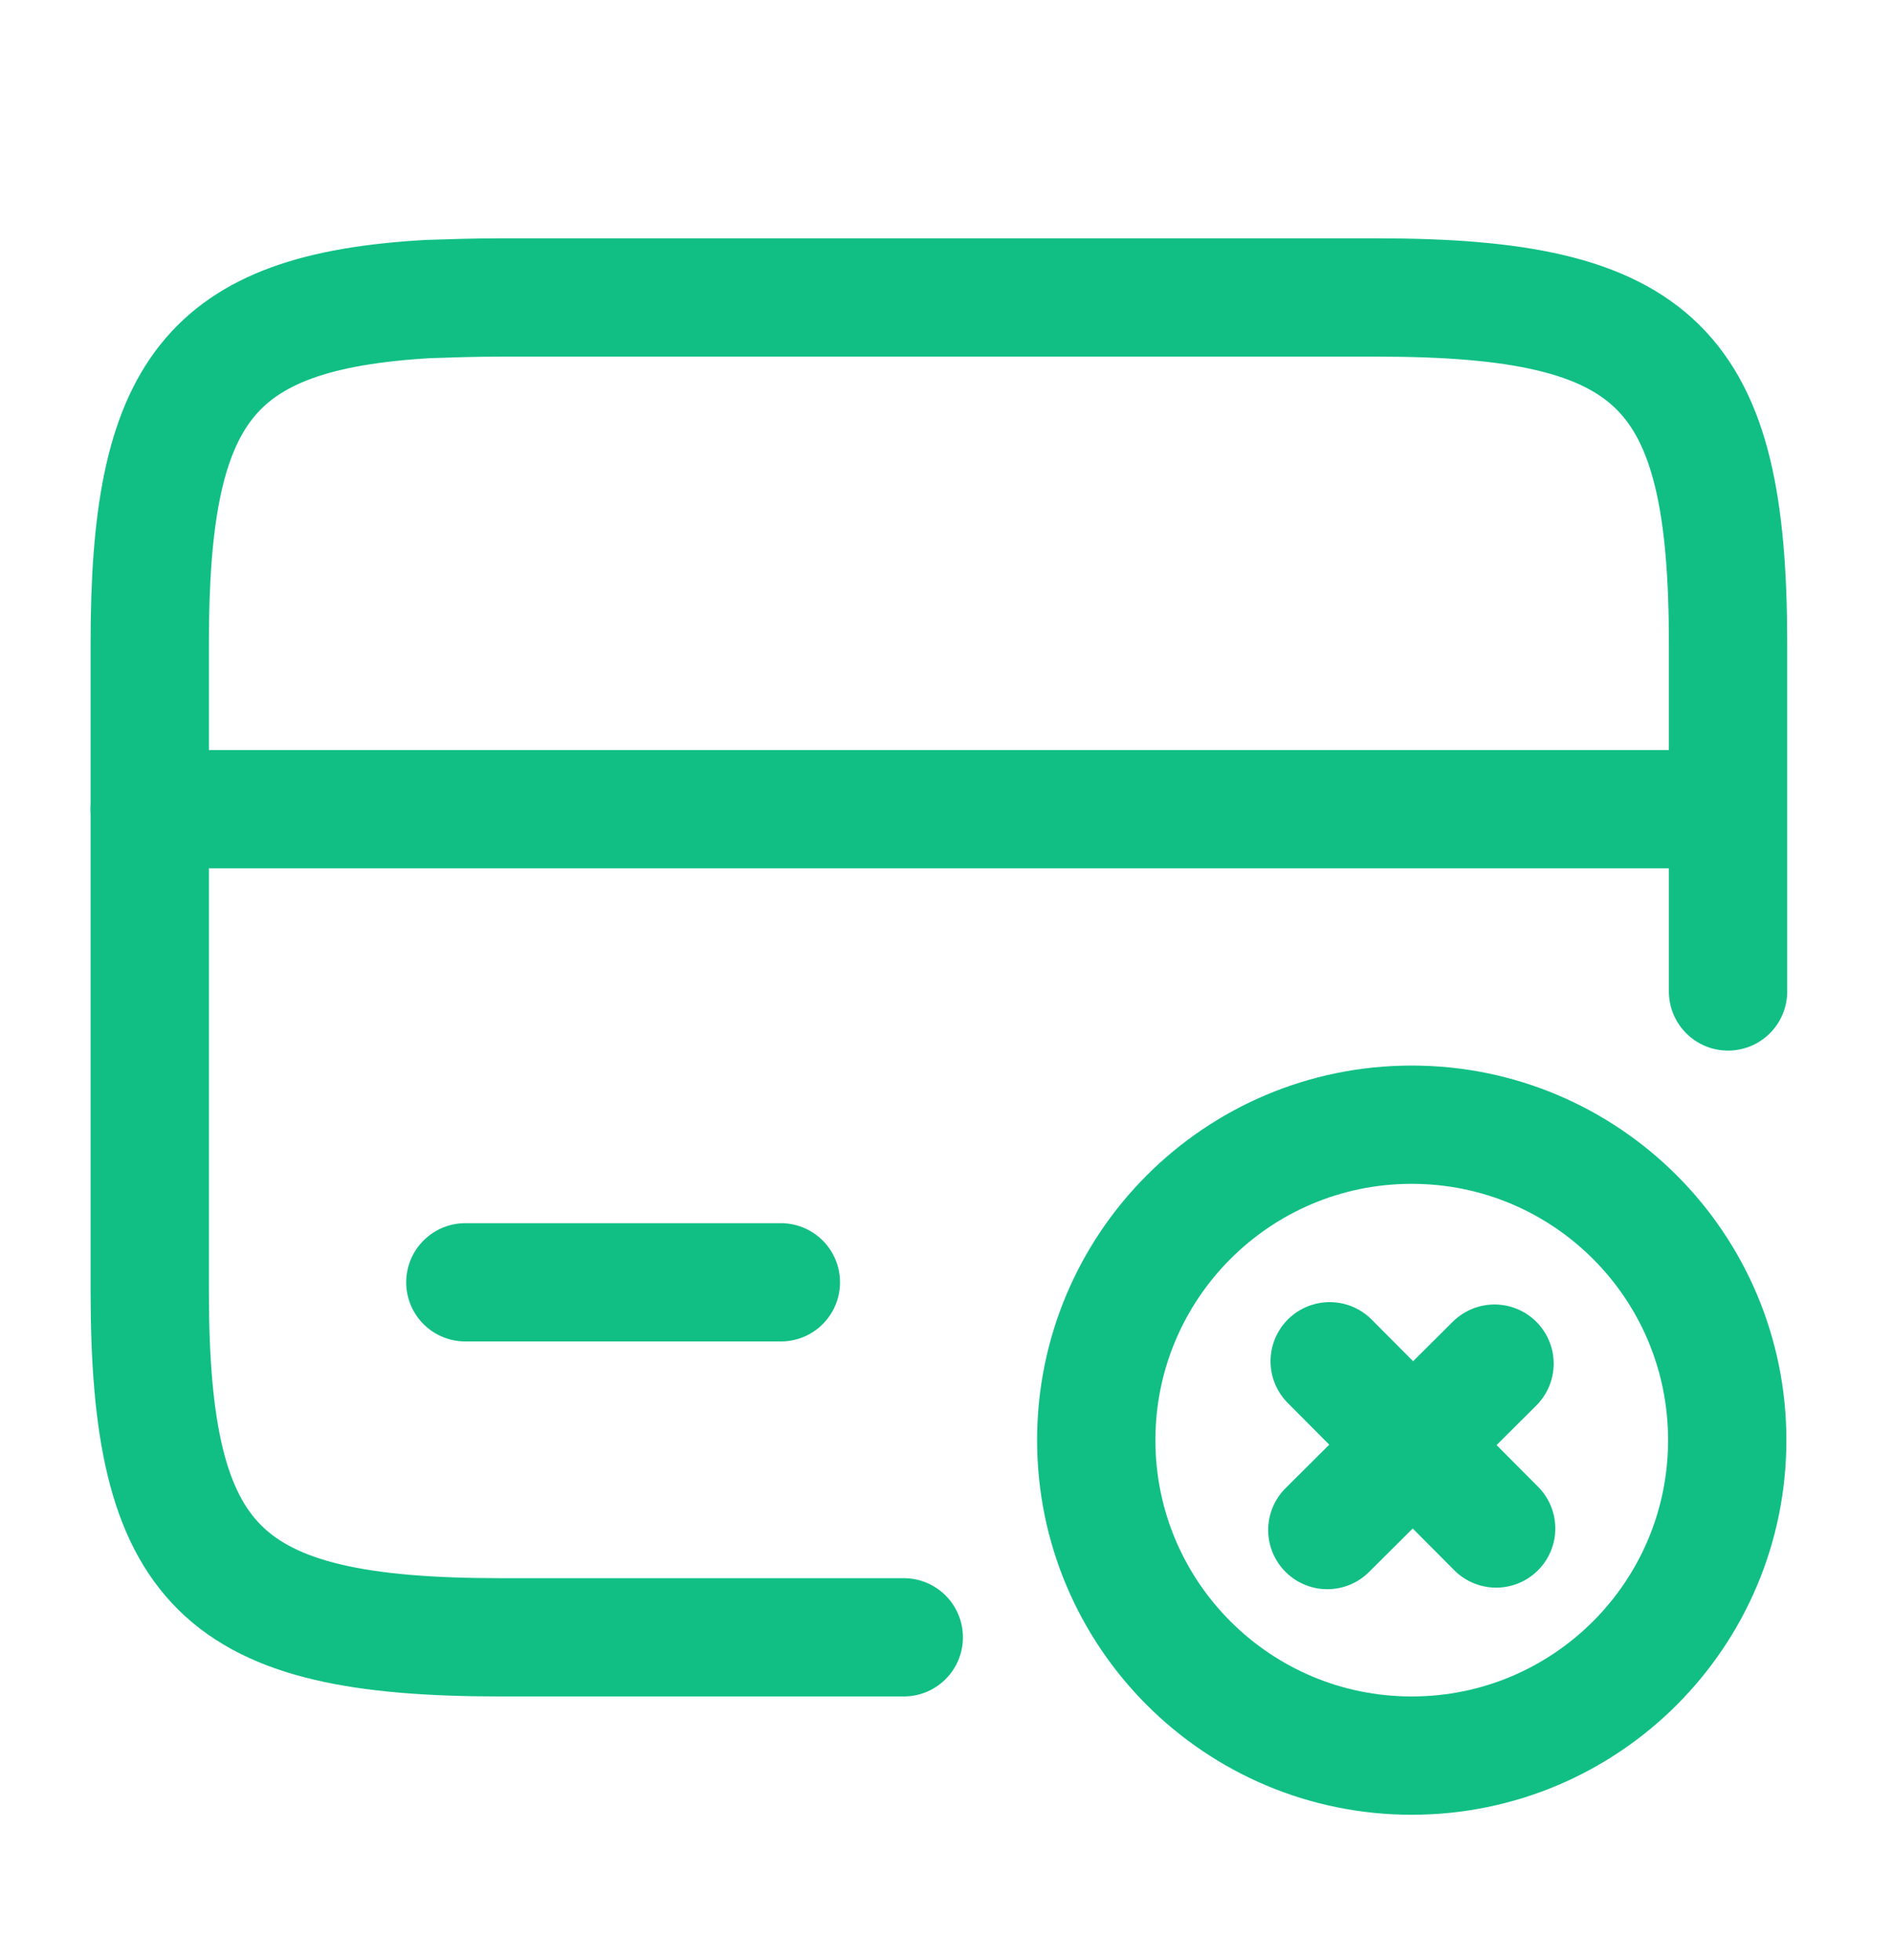 <svg width="28" height="29" viewBox="0 0 28 29" fill="none" xmlns="http://www.w3.org/2000/svg">
<g id="Frame">
<path id="Vector" d="M2.215 11.971H25.548" stroke="#11BF85" stroke-width="1.75" stroke-miterlimit="10" stroke-linecap="round" stroke-linejoin="round"/>
<path id="Vector_2" d="M13.368 24.223H7.406C3.265 24.223 2.215 23.196 2.215 19.101V9.511C2.215 5.801 3.078 4.611 6.333 4.424C6.66 4.413 7.021 4.401 7.406 4.401H20.368C24.51 4.401 25.56 5.428 25.56 9.523V14.668" stroke="#11BF85" stroke-width="1.75" stroke-linecap="round" stroke-linejoin="round"/>
<path id="Vector_3" d="M20.881 25.973C23.459 25.973 25.548 23.883 25.548 21.306C25.548 18.729 23.459 16.639 20.881 16.639C18.304 16.639 16.215 18.729 16.215 21.306C16.215 23.883 18.304 25.973 20.881 25.973Z" stroke="#11BF85" stroke-width="1.75" stroke-miterlimit="10" stroke-linecap="round" stroke-linejoin="round"/>
<path id="Vector_4" d="M22.13 22.613L19.668 20.139" stroke="#11BF85" stroke-width="1.75" stroke-miterlimit="10" stroke-linecap="round" stroke-linejoin="round"/>
<path id="Vector_5" d="M22.106 20.174L19.633 22.636" stroke="#11BF85" stroke-width="1.75" stroke-miterlimit="10" stroke-linecap="round" stroke-linejoin="round"/>
<path id="Vector_6" d="M6.883 18.971H11.55" stroke="#11BF85" stroke-width="1.75" stroke-miterlimit="10" stroke-linecap="round" stroke-linejoin="round"/>
</g>
</svg>
